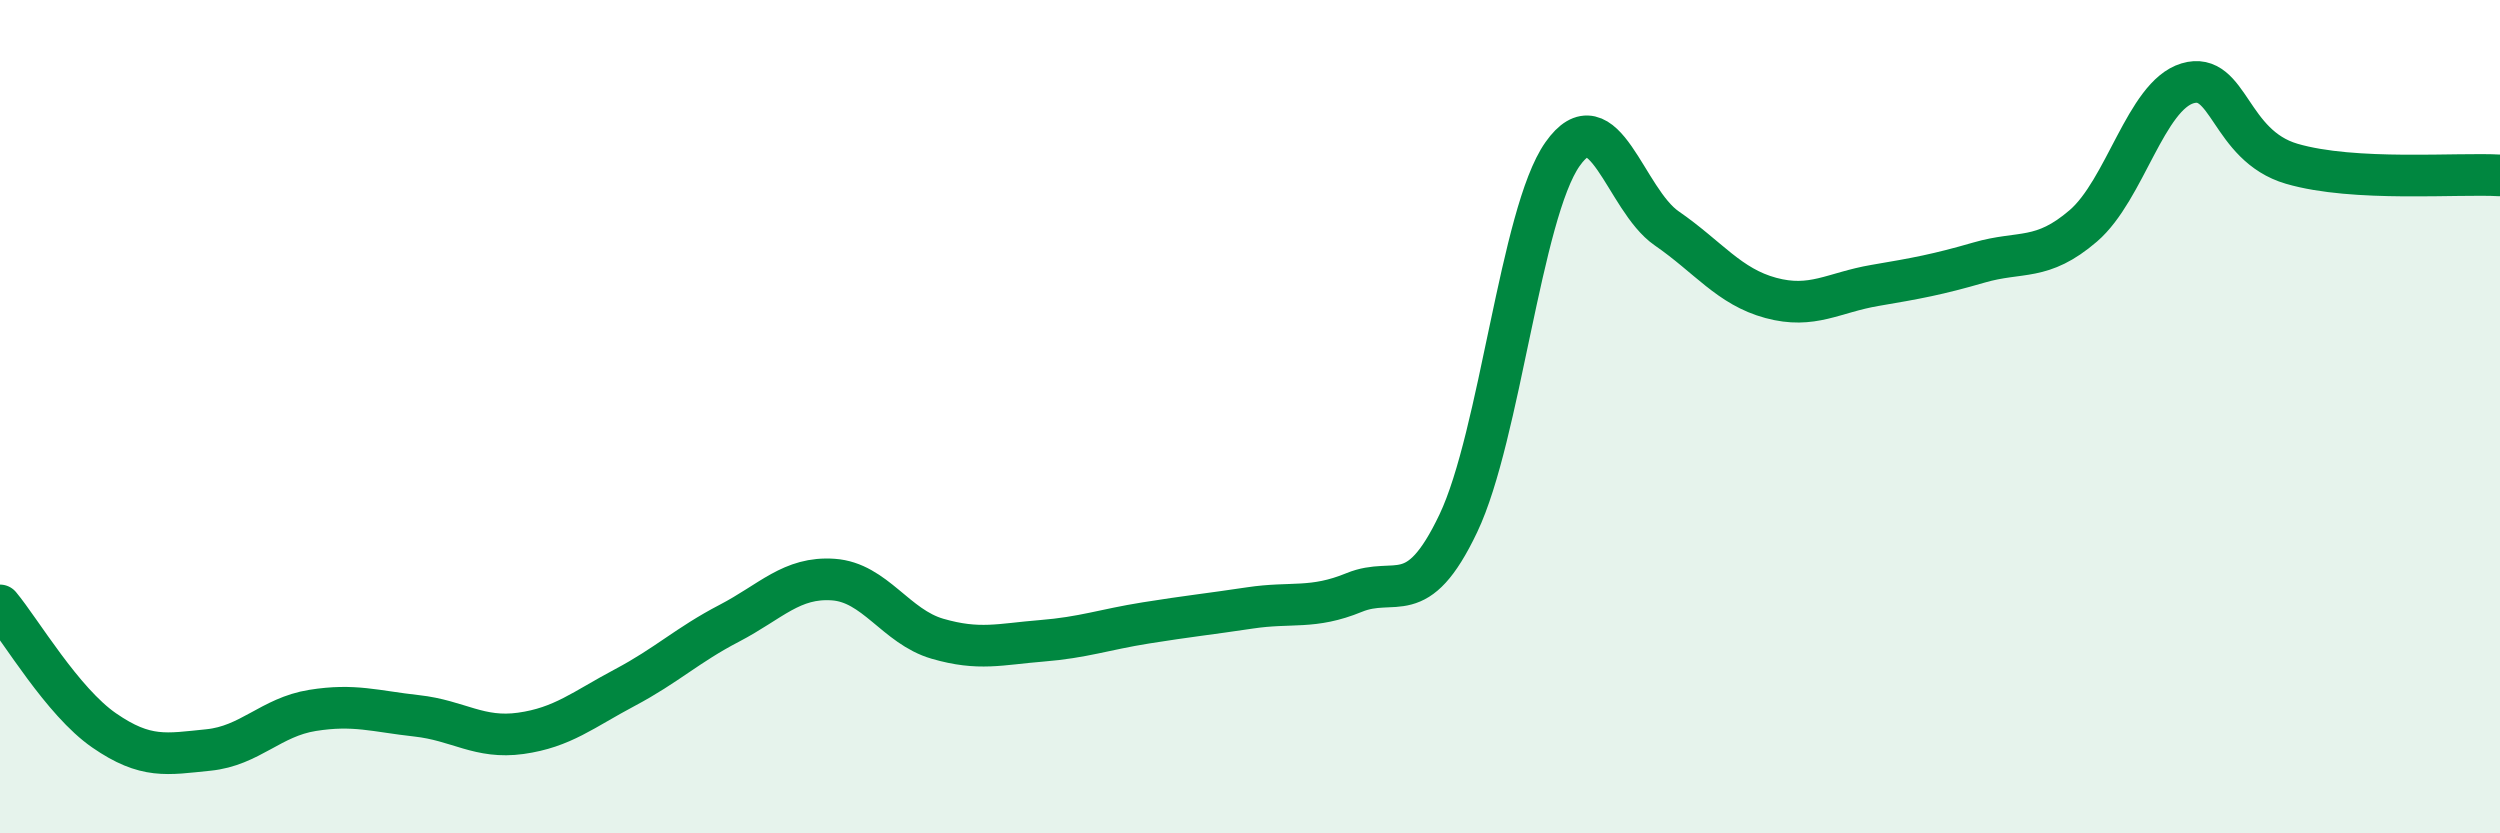 
    <svg width="60" height="20" viewBox="0 0 60 20" xmlns="http://www.w3.org/2000/svg">
      <path
        d="M 0,14.53 C 0.5,15.13 1.5,16.84 2.5,17.53 C 3.5,18.22 4,18.1 5,18 C 6,17.9 6.5,17.21 7.5,17.05 C 8.5,16.89 9,17.07 10,17.18 C 11,17.29 11.5,17.74 12.5,17.6 C 13.5,17.46 14,17.03 15,16.5 C 16,15.97 16.5,15.48 17.5,14.96 C 18.5,14.44 19,13.84 20,13.91 C 21,13.98 21.5,15.04 22.5,15.33 C 23.5,15.62 24,15.46 25,15.38 C 26,15.3 26.5,15.11 27.5,14.95 C 28.5,14.79 29,14.74 30,14.59 C 31,14.44 31.5,14.63 32.5,14.22 C 33.5,13.81 34,14.66 35,12.56 C 36,10.46 36.5,5.12 37.5,3.7 C 38.5,2.28 39,4.79 40,5.48 C 41,6.17 41.5,6.88 42.5,7.15 C 43.5,7.42 44,7.02 45,6.85 C 46,6.68 46.5,6.59 47.5,6.3 C 48.5,6.01 49,6.28 50,5.42 C 51,4.56 51.5,2.3 52.5,2 C 53.5,1.7 53.5,3.49 55,3.93 C 56.5,4.37 59,4.15 60,4.21L60 20L0 20Z"
        fill="#008740"
        opacity="0.1"
        stroke-linecap="round"
        stroke-linejoin="round"
      />
      <path
        d="M 0,14.53 C 0.5,15.13 1.5,16.84 2.5,17.53 C 3.5,18.22 4,18.1 5,18 C 6,17.9 6.5,17.21 7.5,17.05 C 8.5,16.89 9,17.07 10,17.18 C 11,17.29 11.5,17.74 12.5,17.6 C 13.5,17.46 14,17.03 15,16.5 C 16,15.97 16.5,15.48 17.5,14.96 C 18.5,14.44 19,13.84 20,13.91 C 21,13.98 21.5,15.04 22.5,15.33 C 23.5,15.62 24,15.46 25,15.38 C 26,15.3 26.5,15.11 27.5,14.95 C 28.5,14.79 29,14.74 30,14.59 C 31,14.44 31.5,14.63 32.5,14.22 C 33.5,13.81 34,14.66 35,12.56 C 36,10.46 36.5,5.12 37.5,3.7 C 38.5,2.28 39,4.79 40,5.48 C 41,6.17 41.5,6.88 42.5,7.15 C 43.5,7.42 44,7.02 45,6.85 C 46,6.68 46.5,6.59 47.5,6.3 C 48.5,6.01 49,6.28 50,5.42 C 51,4.56 51.5,2.3 52.5,2 C 53.5,1.7 53.5,3.49 55,3.93 C 56.5,4.37 59,4.15 60,4.21"
        stroke="#008740"
        stroke-width="1"
        fill="none"
        stroke-linecap="round"
        stroke-linejoin="round"
      />
    </svg>
  